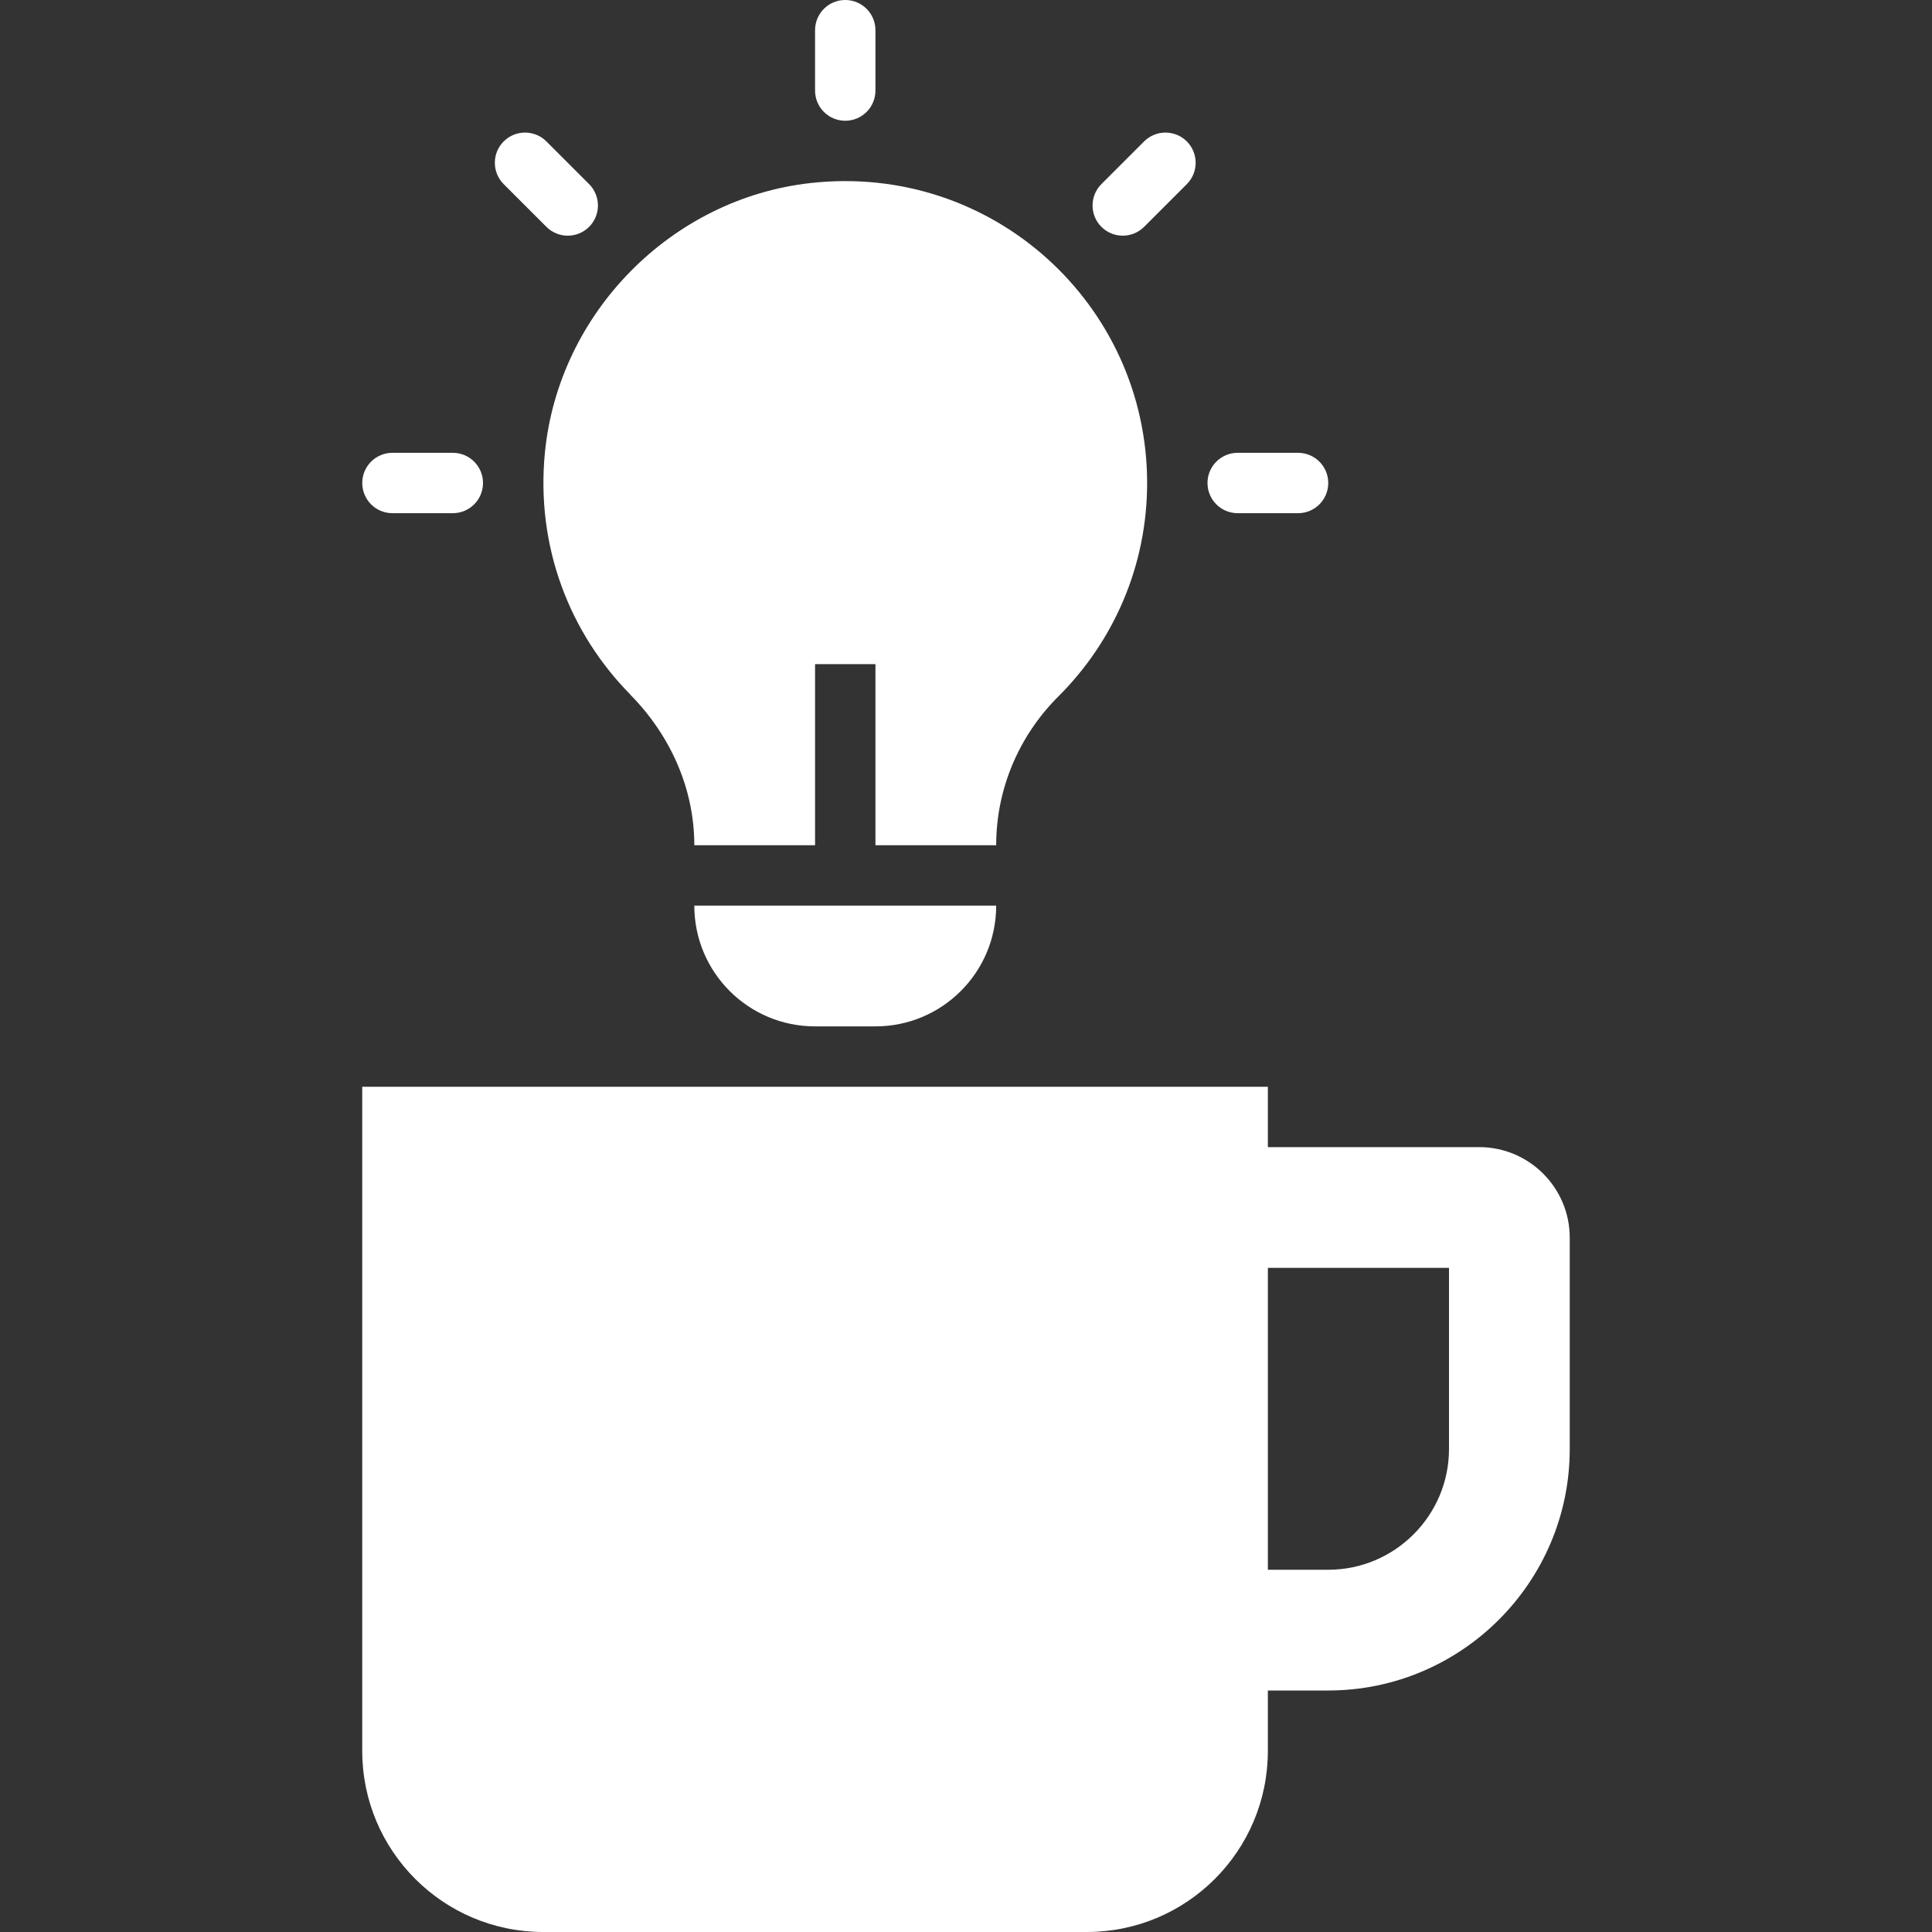 <svg xmlns="http://www.w3.org/2000/svg" viewBox="0 0 512 512" version="1.1" height="512pt" width="512pt">
 <rect x="0" y="0" width="512" height="512" fill="#333333" stroke="none"/>
 <path fill="#fff" d="m392 304h-56.004v-16h-240v176c0 26.52 21.48 48 48 48h144c26.52 0 48-21.48 48-48v-16h16c35.281 0 64-28.719 64-64v-56.004c0-13.238-10.762-24-24-24zm-8 80c0 17.641-14.359 32-32 32h-16v-80h48z"></path>
 <path fill="#fff" d="m216 272h16c17.68 0 32-14.32 32-32h-80c0 17.68 14.32 32 32 32z"></path>
 <path fill="#fff" d="m167.04 184.1c10.578 10.719 16.961 24.84 16.961 39.898h32v-48h16v48h32v-0.039c0-14.82 5.981-28.941 16.48-39.398 14.52-14.461 23.52-34.441 23.52-56.562 0-47.199-40.859-84.84-89.117-79.5-36.98 4.078-66.863 34.441-70.48 71.461-2.441 25.039 6.68 47.961 22.66 64.117z"></path>
 <path fill="#fff" d="m224 32c4.422 0 8-3.578 8-8v-16c0-4.422-3.578-8-8-8s-8 3.578-8 8v16c0 4.422 3.578 8 8 8z"></path>
 <path fill="#fff" d="m303.2 60.117 11.32-11.32c3.121-3.121 3.121-8.199 0-11.32-3.121-3.121-8.199-3.121-11.32 0l-11.32 11.32c-3.121 3.121-3.121 8.199 0 11.32 3.121 3.121 8.199 3.121 11.32 0z"></path>
 <path fill="#fff" d="m144.8 60.117c3.121 3.121 8.199 3.121 11.32 0 3.121-3.121 3.121-8.199 0-11.32l-11.32-11.32c-3.121-3.121-8.199-3.121-11.32 0-3.121 3.121-3.121 8.199 0 11.32z"></path>
 <path fill="#fff" d="m104 136h16c4.422 0 8-3.578 8-8s-3.578-8-8-8h-16c-4.422 0-8 3.578-8 8s3.578 8 8 8z"></path>
 <path fill="#fff" d="m328 136h16c4.422 0 8-3.578 8-8s-3.578-8-8-8h-16c-4.422 0-8 3.578-8 8s3.578 8 8 8z"></path>
</svg>
